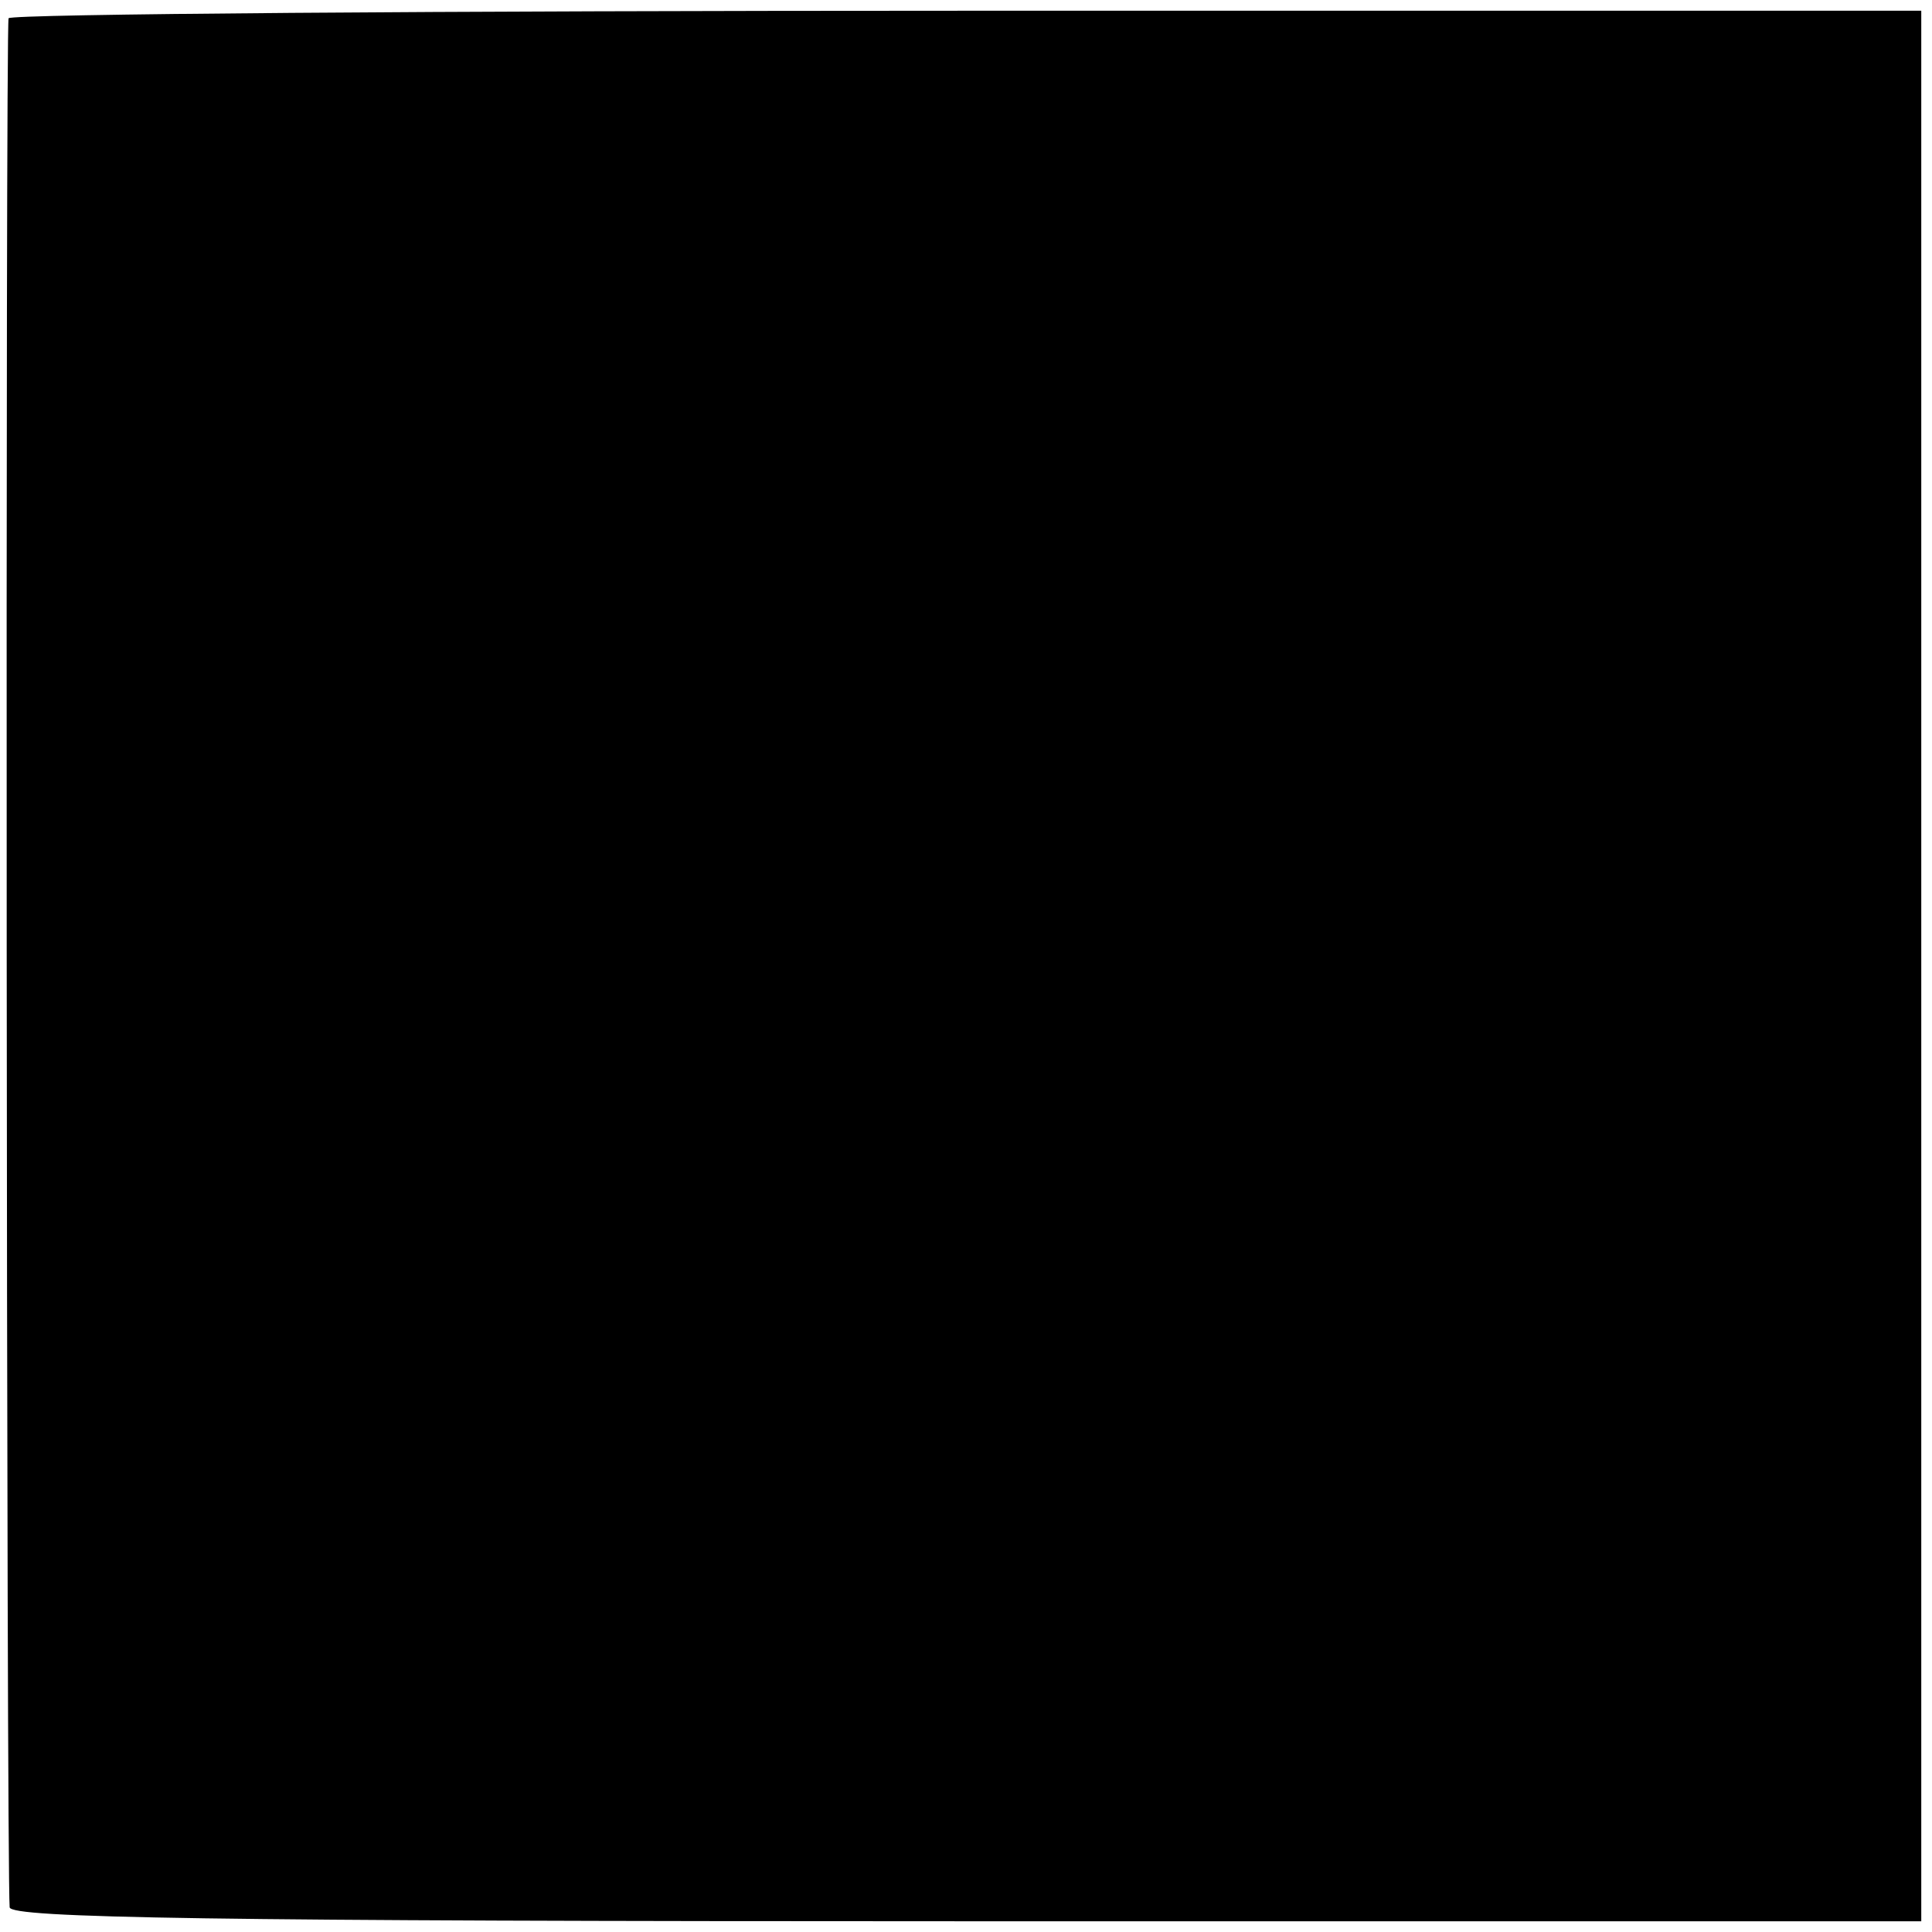 <?xml version="1.0" standalone="no"?>
<!DOCTYPE svg PUBLIC "-//W3C//DTD SVG 20010904//EN"
 "http://www.w3.org/TR/2001/REC-SVG-20010904/DTD/svg10.dtd">
<svg version="1.0" xmlns="http://www.w3.org/2000/svg"
 width="180pt" height="180pt" viewBox="0 0 180 180"
 preserveAspectRatio="xMidYMid meet">
<g transform="translate(0,180) scale(0.1,-0.1)"
fill="#000000" stroke="none">
<path d="M8 1783 c-3 -7 -2 -1724 1 -1760 1 -10 186 -13 891 -13 l890 0 0 890
0 890 -889 0 c-490 0 -891 -3 -893 -7z"/>
</g>
</svg>
